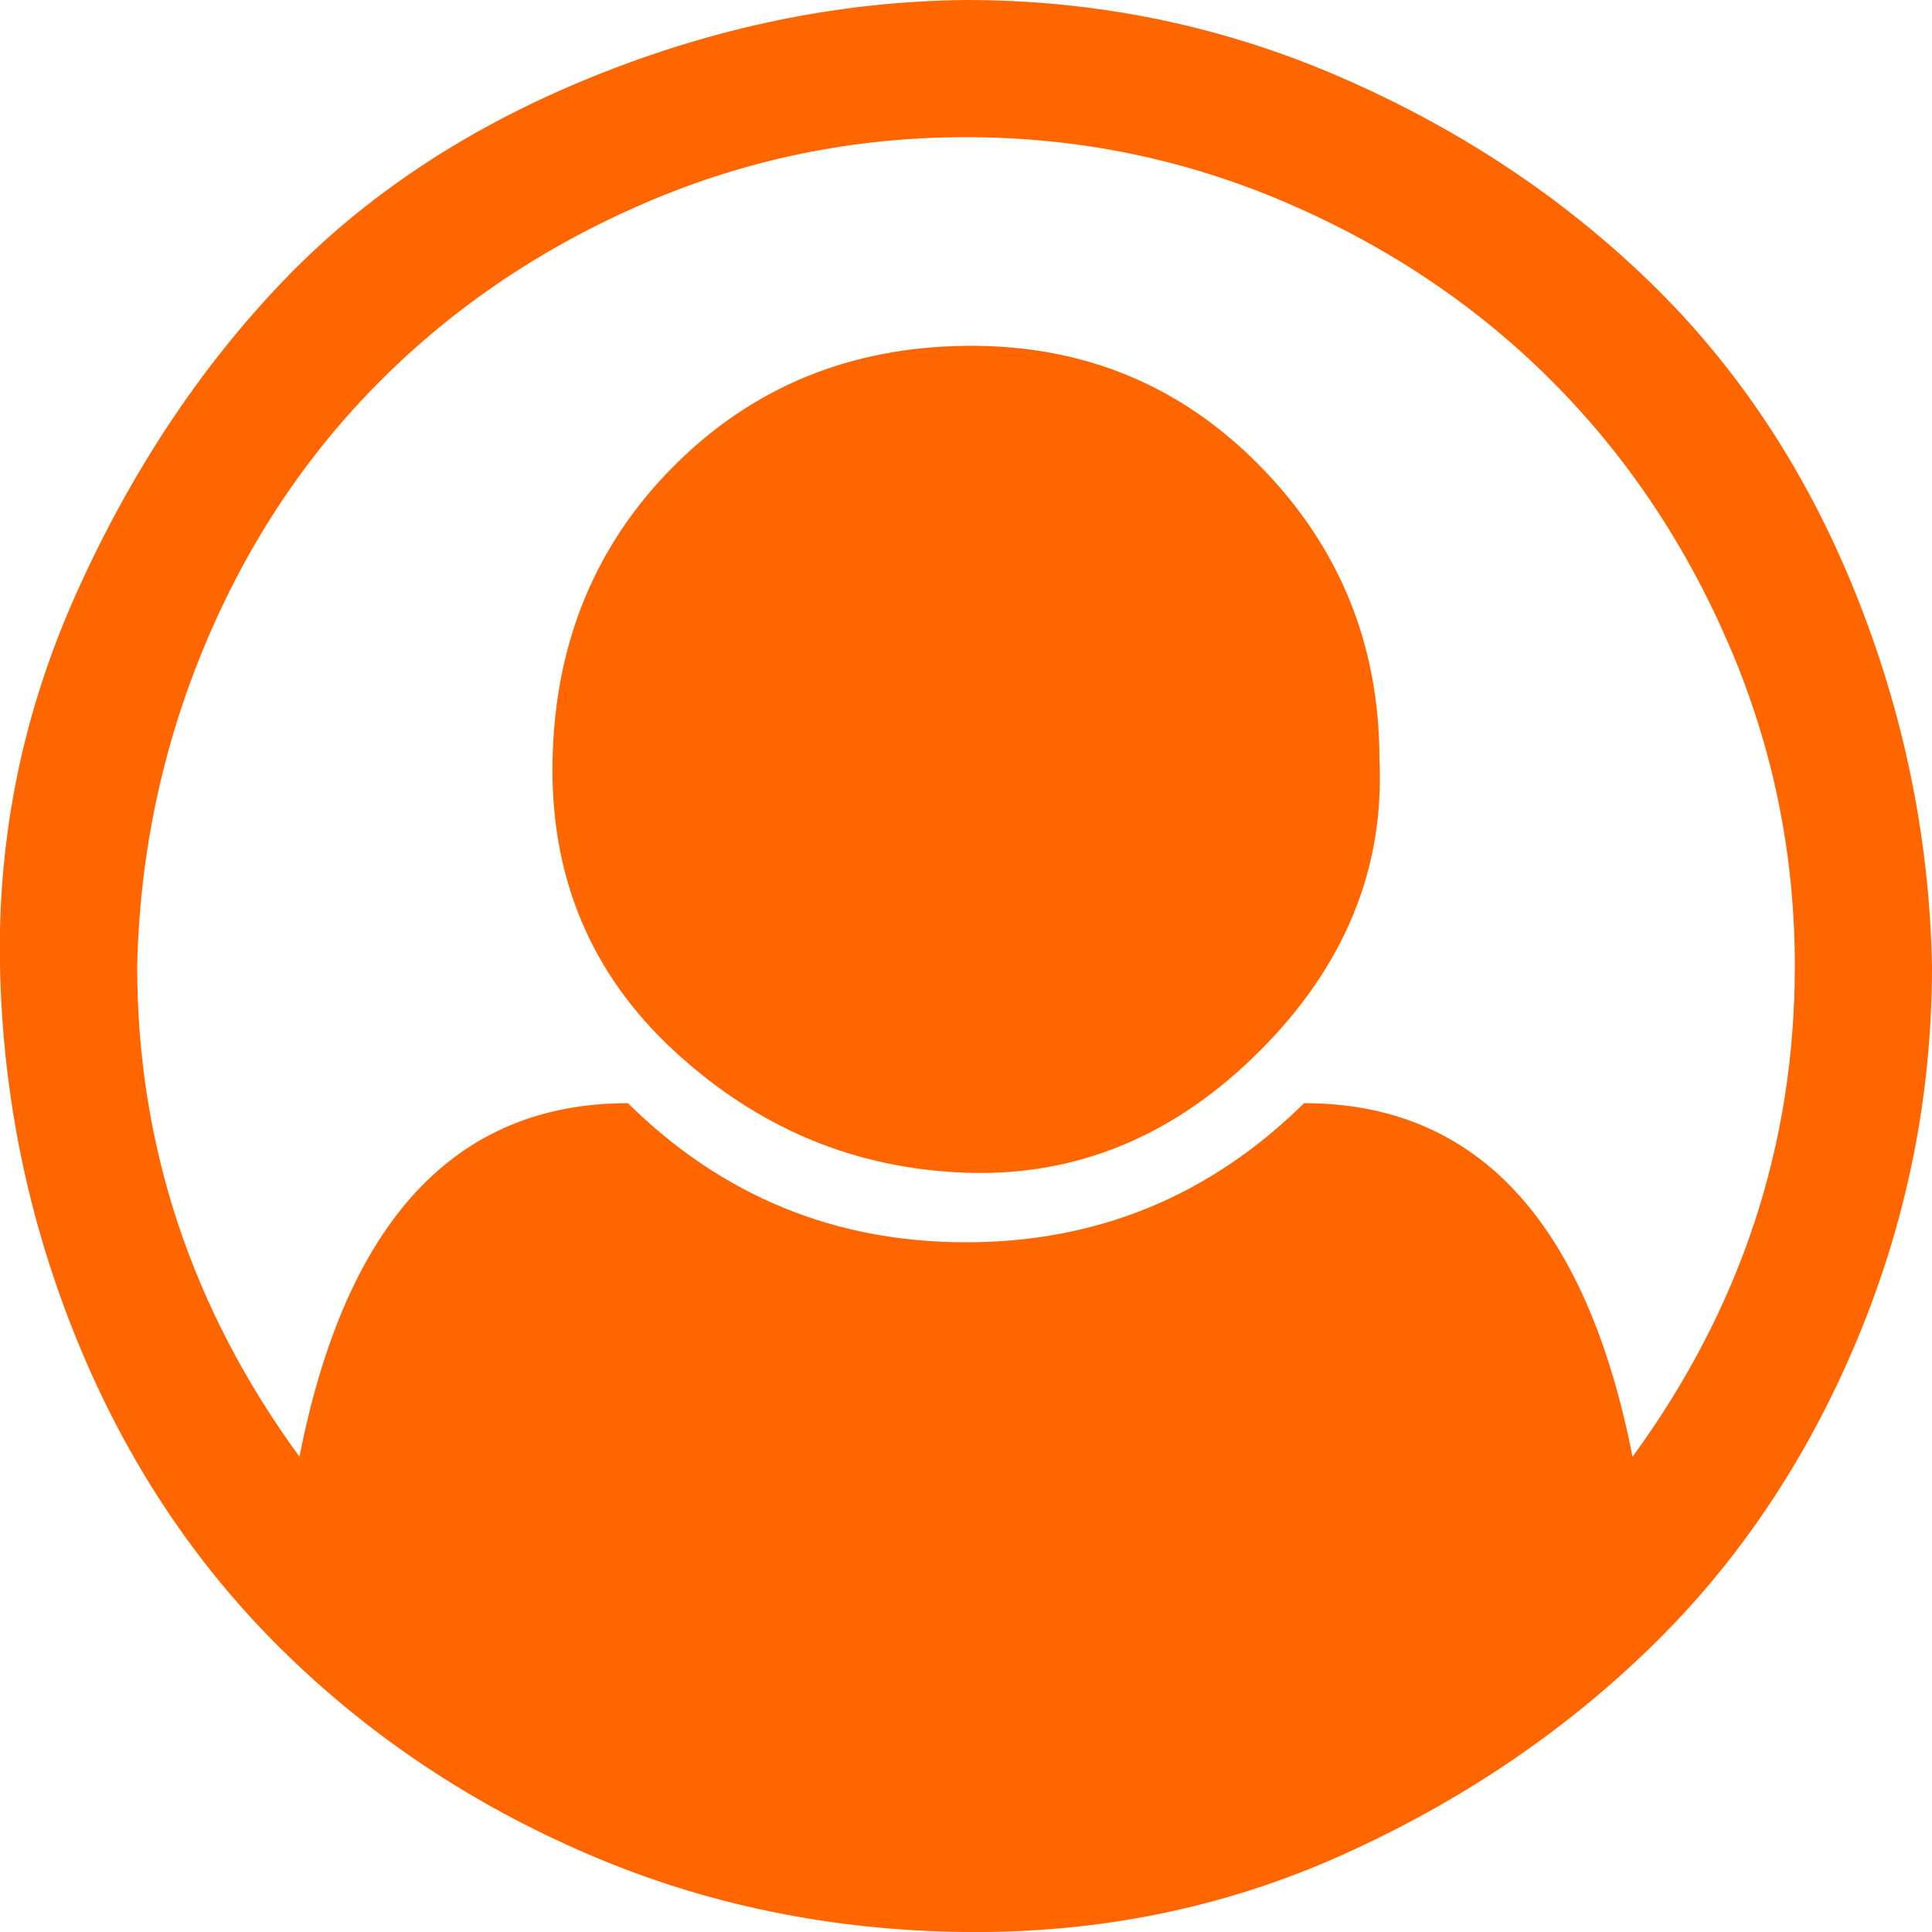 <?xml version="1.0" ?><svg version="1.1" xmlns="http://www.w3.org/2000/svg" width="250" height="250" viewBox="0 0 32 32">
<path style="fill:#ff6600" d="M16 0q3.264 0 6.208 1.28t5.12 3.392 3.392 5.12 1.28 6.208q0 3.232-1.248 6.208t-3.424 5.088-5.088 3.424-6.24 1.28-6.24-1.28-5.088-3.392-3.392-5.12-1.28-6.208 1.28-6.208 3.392-5.12 5.12-3.392 6.208-1.28zM27.040 24.128q2.688-3.68 2.688-8.128 0-2.784-1.088-5.312t-2.944-4.384-4.384-2.944-5.312-1.088-5.312 1.088-4.384 2.944-2.912 4.384-1.12 5.312q0 4.448 2.688 8.128 1.152-5.856 5.44-5.856 2.336 2.304 5.6 2.304t5.6-2.304q4.288 0 5.44 5.856zM22.848 12.576q0-2.848-1.984-4.864t-4.864-1.984-4.832 1.984-2.016 4.864 2.016 4.832 4.832 2.016 4.864-2.016 1.984-4.832z"></path>
</svg>